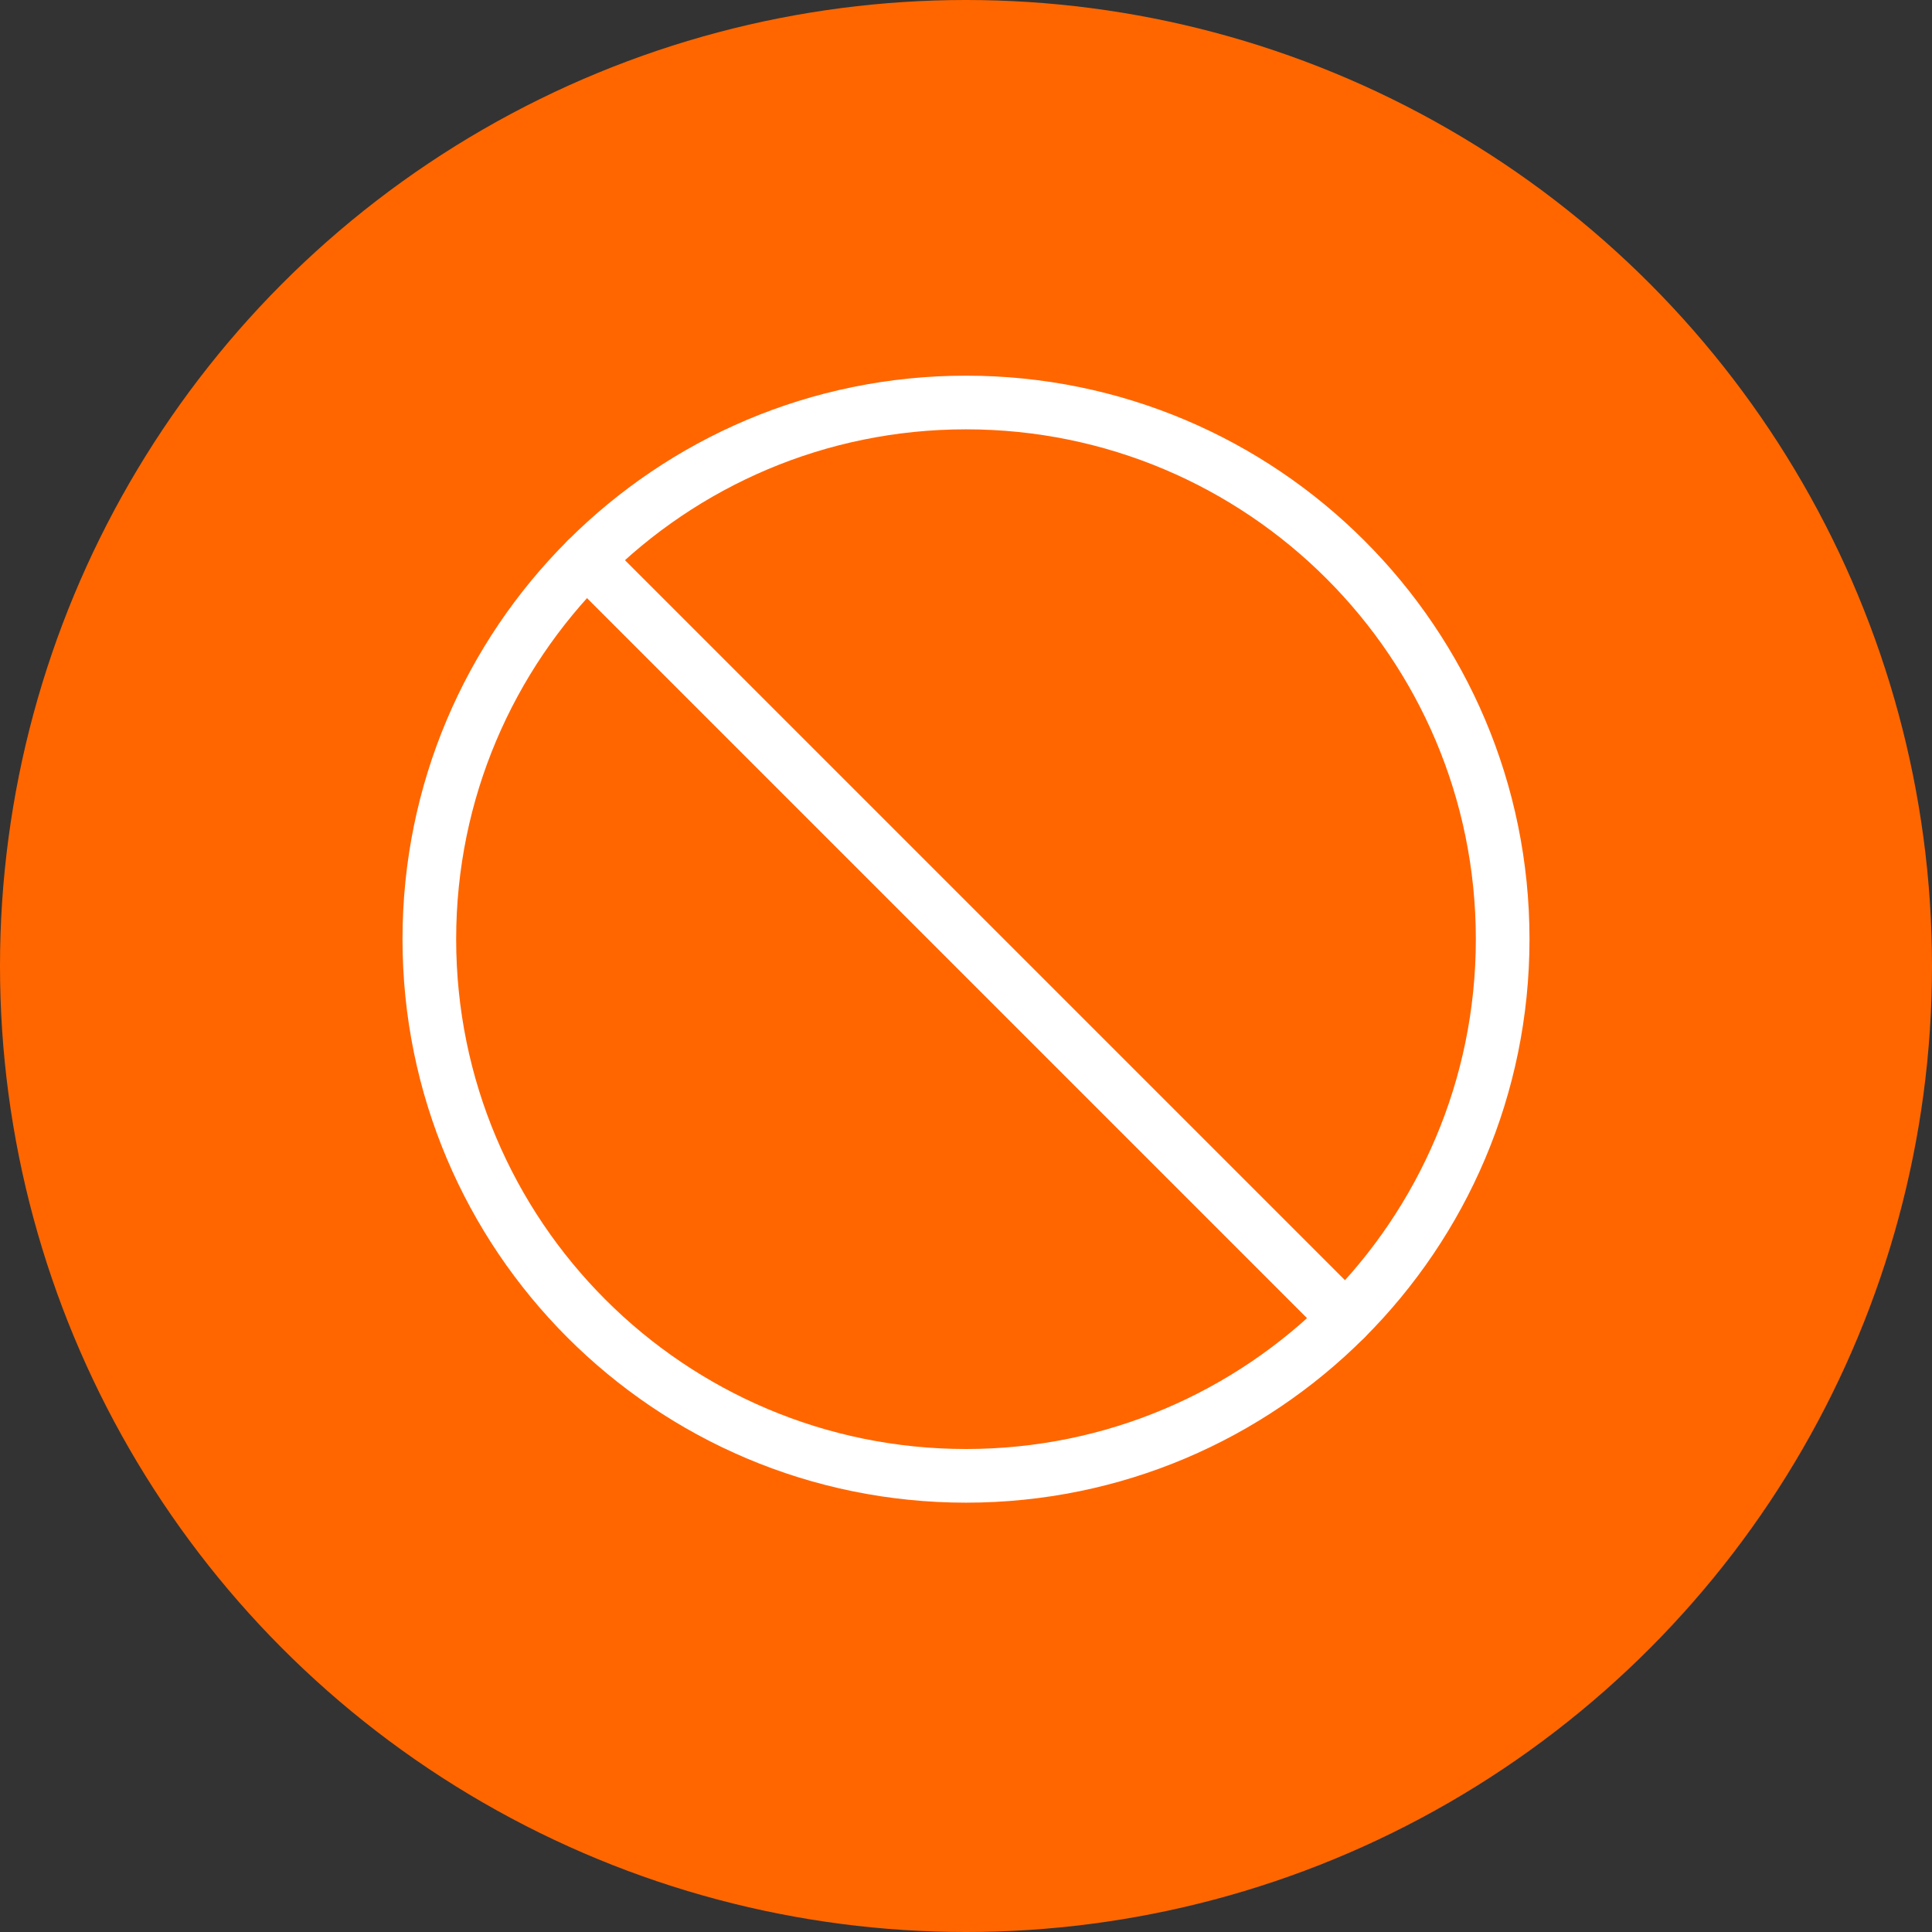 <?xml version="1.0" encoding="UTF-8"?> <svg xmlns="http://www.w3.org/2000/svg" width="36" height="36" viewBox="0 0 36 36" fill="none"><rect x="0" y="0" width="36" height="36" fill="#333333" stroke="none"/><g id="Group 113"><g id="Group 108"><circle id="Ellipse 18" cx="18" cy="18" r="18" fill="#FF6600"></circle></g><g id="Group 147"><path id="Vector" d="M25.071 24.571L10.929 10.429" stroke="white" stroke-linecap="round" stroke-linejoin="round"></path><path id="Vector_2" d="M18 27.5C23.523 27.5 28 23.023 28 17.5C28 11.977 23.523 7.5 18 7.5C12.477 7.5 8 11.977 8 17.5C8 23.023 12.477 27.5 18 27.5Z" stroke="white" stroke-miterlimit="10"></path></g></g></svg> 